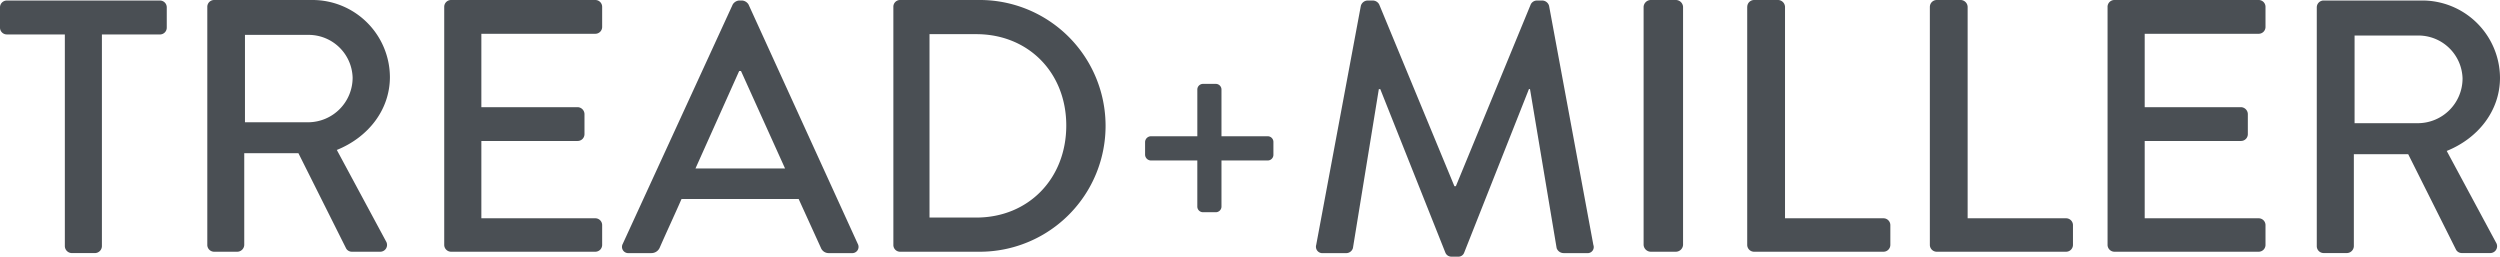 <svg id="Layer_1" data-name="Layer 1" xmlns="http://www.w3.org/2000/svg" viewBox="0 0 399.613 41.026"><path d="M10.365,5.505H1.082A1.089,1.089,0,0,1,0,4.409V1.181A1.089,1.089,0,0,1,1.082.084H25.573a1.09,1.09,0,0,1,1.083,1.1V4.409a1.09,1.09,0,0,1-1.083,1.1H16.289V39.353a1.129,1.129,0,0,1-1.082,1.1H11.448a1.13,1.13,0,0,1-1.083-1.1Z" transform="translate(0)" style="fill:#4a4f54;fill-rule:evenodd"/><path d="M49.366,19.543a7.133,7.133,0,0,0,7-7.127,7.037,7.037,0,0,0-7-6.84H39.157V19.543ZM33.136,1.092A1.09,1.09,0,0,1,34.226,0h15.6a12.388,12.388,0,0,1,12.5,12.3c0,5.288-3.5,9.656-8.487,11.669L61.7,38.57a1.088,1.088,0,0,1-.975,1.667H56.248a1.053,1.053,0,0,1-.918-.518L47.7,24.487H39.042V39.144a1.129,1.129,0,0,1-1.089,1.093H34.226a1.09,1.09,0,0,1-1.09-1.093V1.093Zm37.87,0A1.093,1.093,0,0,1,72.1,0H95.157a1.093,1.093,0,0,1,1.095,1.092V4.311A1.092,1.092,0,0,1,95.157,5.4H76.943V17.13h15.39a1.131,1.131,0,0,1,1.094,1.091V21.44a1.092,1.092,0,0,1-1.094,1.093H76.943V34.892H95.157a1.092,1.092,0,0,1,1.095,1.091v3.162a1.093,1.093,0,0,1-1.095,1.092H72.1a1.1,1.1,0,0,1-1.093-1.092Z" transform="translate(0)" style="fill:#4a4f54;fill-rule:evenodd"/><path d="M125.484,26.924l-7.041-15.58h-.287l-6.985,15.58ZM99.546,38.978,117.126.711A1.335,1.335,0,0,1,118.1.085h.572a1.337,1.337,0,0,1,.973.626l17.465,38.267a1,1,0,0,1-.974,1.479h-3.606a1.335,1.335,0,0,1-1.318-.853l-3.549-7.79H108.937c-1.144,2.615-2.348,5.175-3.492,7.79a1.443,1.443,0,0,1-1.318.853H100.52A1,1,0,0,1,99.546,38.978Z" transform="translate(0)" style="fill:#4a4f54;fill-rule:evenodd"/><path d="M156.054,34.776c8.325,0,14.385-6.208,14.385-14.715,0-8.45-6.06-14.6-14.385-14.6h-7.476V34.777h7.476ZM142.8,1.092A1.073,1.073,0,0,1,143.821,0h13.026a20.12,20.12,0,0,1,0,40.237H143.821a1.074,1.074,0,0,1-1.02-1.092Zm48.587,24.56h-7.434a.95.95,0,0,1-.917-.919V22.7a.951.951,0,0,1,.917-.92h7.434v-7.5a.909.909,0,0,1,.917-.872h2.027a.909.909,0,0,1,.916.872v7.5h7.434a.91.91,0,0,1,.868.92v2.032a.908.908,0,0,1-.868.919h-7.434v7.4a.908.908,0,0,1-.917.871H192.3a.907.907,0,0,1-.915-.871v-7.4Z" transform="translate(0)" style="fill:#4a4f54;fill-rule:evenodd"/><path d="M217.523.939a1.156,1.156,0,0,1,1.035-.854h.921a1.172,1.172,0,0,1,.979.626l12.023,29.056h.231L244.679.71a1.1,1.1,0,0,1,.979-.625h.919a1.16,1.16,0,0,1,1.036.853L254.69,39.15a.972.972,0,0,1-1.036,1.307h-3.739a1.193,1.193,0,0,1-1.094-.8l-4.257-25.416h-.173L234.035,40.4a.977.977,0,0,1-.978.626h-1.035a1.035,1.035,0,0,1-.979-.626L220.63,14.244H220.4l-4.143,25.417a1.116,1.116,0,0,1-1.035.8h-3.74a1.025,1.025,0,0,1-1.094-1.307L217.523.938Z" transform="translate(0)" style="fill:#4a4f54;fill-rule:evenodd"/><path d="M262.722,1.092A1.163,1.163,0,0,1,263.875,0h4a1.165,1.165,0,0,1,1.154,1.092V39.145a1.165,1.165,0,0,1-1.154,1.092h-4a1.163,1.163,0,0,1-1.153-1.092Zm16.568,0A1.1,1.1,0,0,1,280.393,0h3.833a1.138,1.138,0,0,1,1.1,1.092v33.8h15.737a1.1,1.1,0,0,1,1.1,1.092v3.162a1.1,1.1,0,0,1-1.1,1.092h-20.68a1.1,1.1,0,0,1-1.1-1.092V1.092Zm29.191,0A1.1,1.1,0,0,1,309.584,0h3.833a1.137,1.137,0,0,1,1.1,1.092v33.8h15.737a1.1,1.1,0,0,1,1.1,1.092v3.162a1.1,1.1,0,0,1-1.1,1.092H309.578a1.1,1.1,0,0,1-1.1-1.092V1.092Zm28.4,0A1.094,1.094,0,0,1,337.979,0h23.056a1.093,1.093,0,0,1,1.095,1.092V4.311A1.092,1.092,0,0,1,361.035,5.4H342.82V17.13h15.391a1.132,1.132,0,0,1,1.095,1.091V21.44a1.093,1.093,0,0,1-1.095,1.093H342.82V34.892h18.215a1.092,1.092,0,0,1,1.095,1.091v3.162a1.093,1.093,0,0,1-1.095,1.092H337.977a1.1,1.1,0,0,1-1.093-1.092V1.092Z" transform="translate(0)" style="fill:#4a4f54;fill-rule:evenodd"/><path d="M386.609,19.69a7.155,7.155,0,0,0,7.019-7.15,7.059,7.059,0,0,0-7.019-6.862H376.368V19.69ZM370.327,1.181a1.094,1.094,0,0,1,1.092-1.1H387.07a12.429,12.429,0,0,1,12.543,12.34c0,5.305-3.511,9.687-8.516,11.706l7.882,14.646A1.092,1.092,0,0,1,398,40.449h-4.486a1.056,1.056,0,0,1-.921-.521l-7.653-15.279h-8.688v14.7a1.134,1.134,0,0,1-1.093,1.1h-3.74a1.1,1.1,0,0,1-1.093-1.1V1.18Z" transform="translate(0)" style="fill:#4a4f54;fill-rule:evenodd"/></svg>